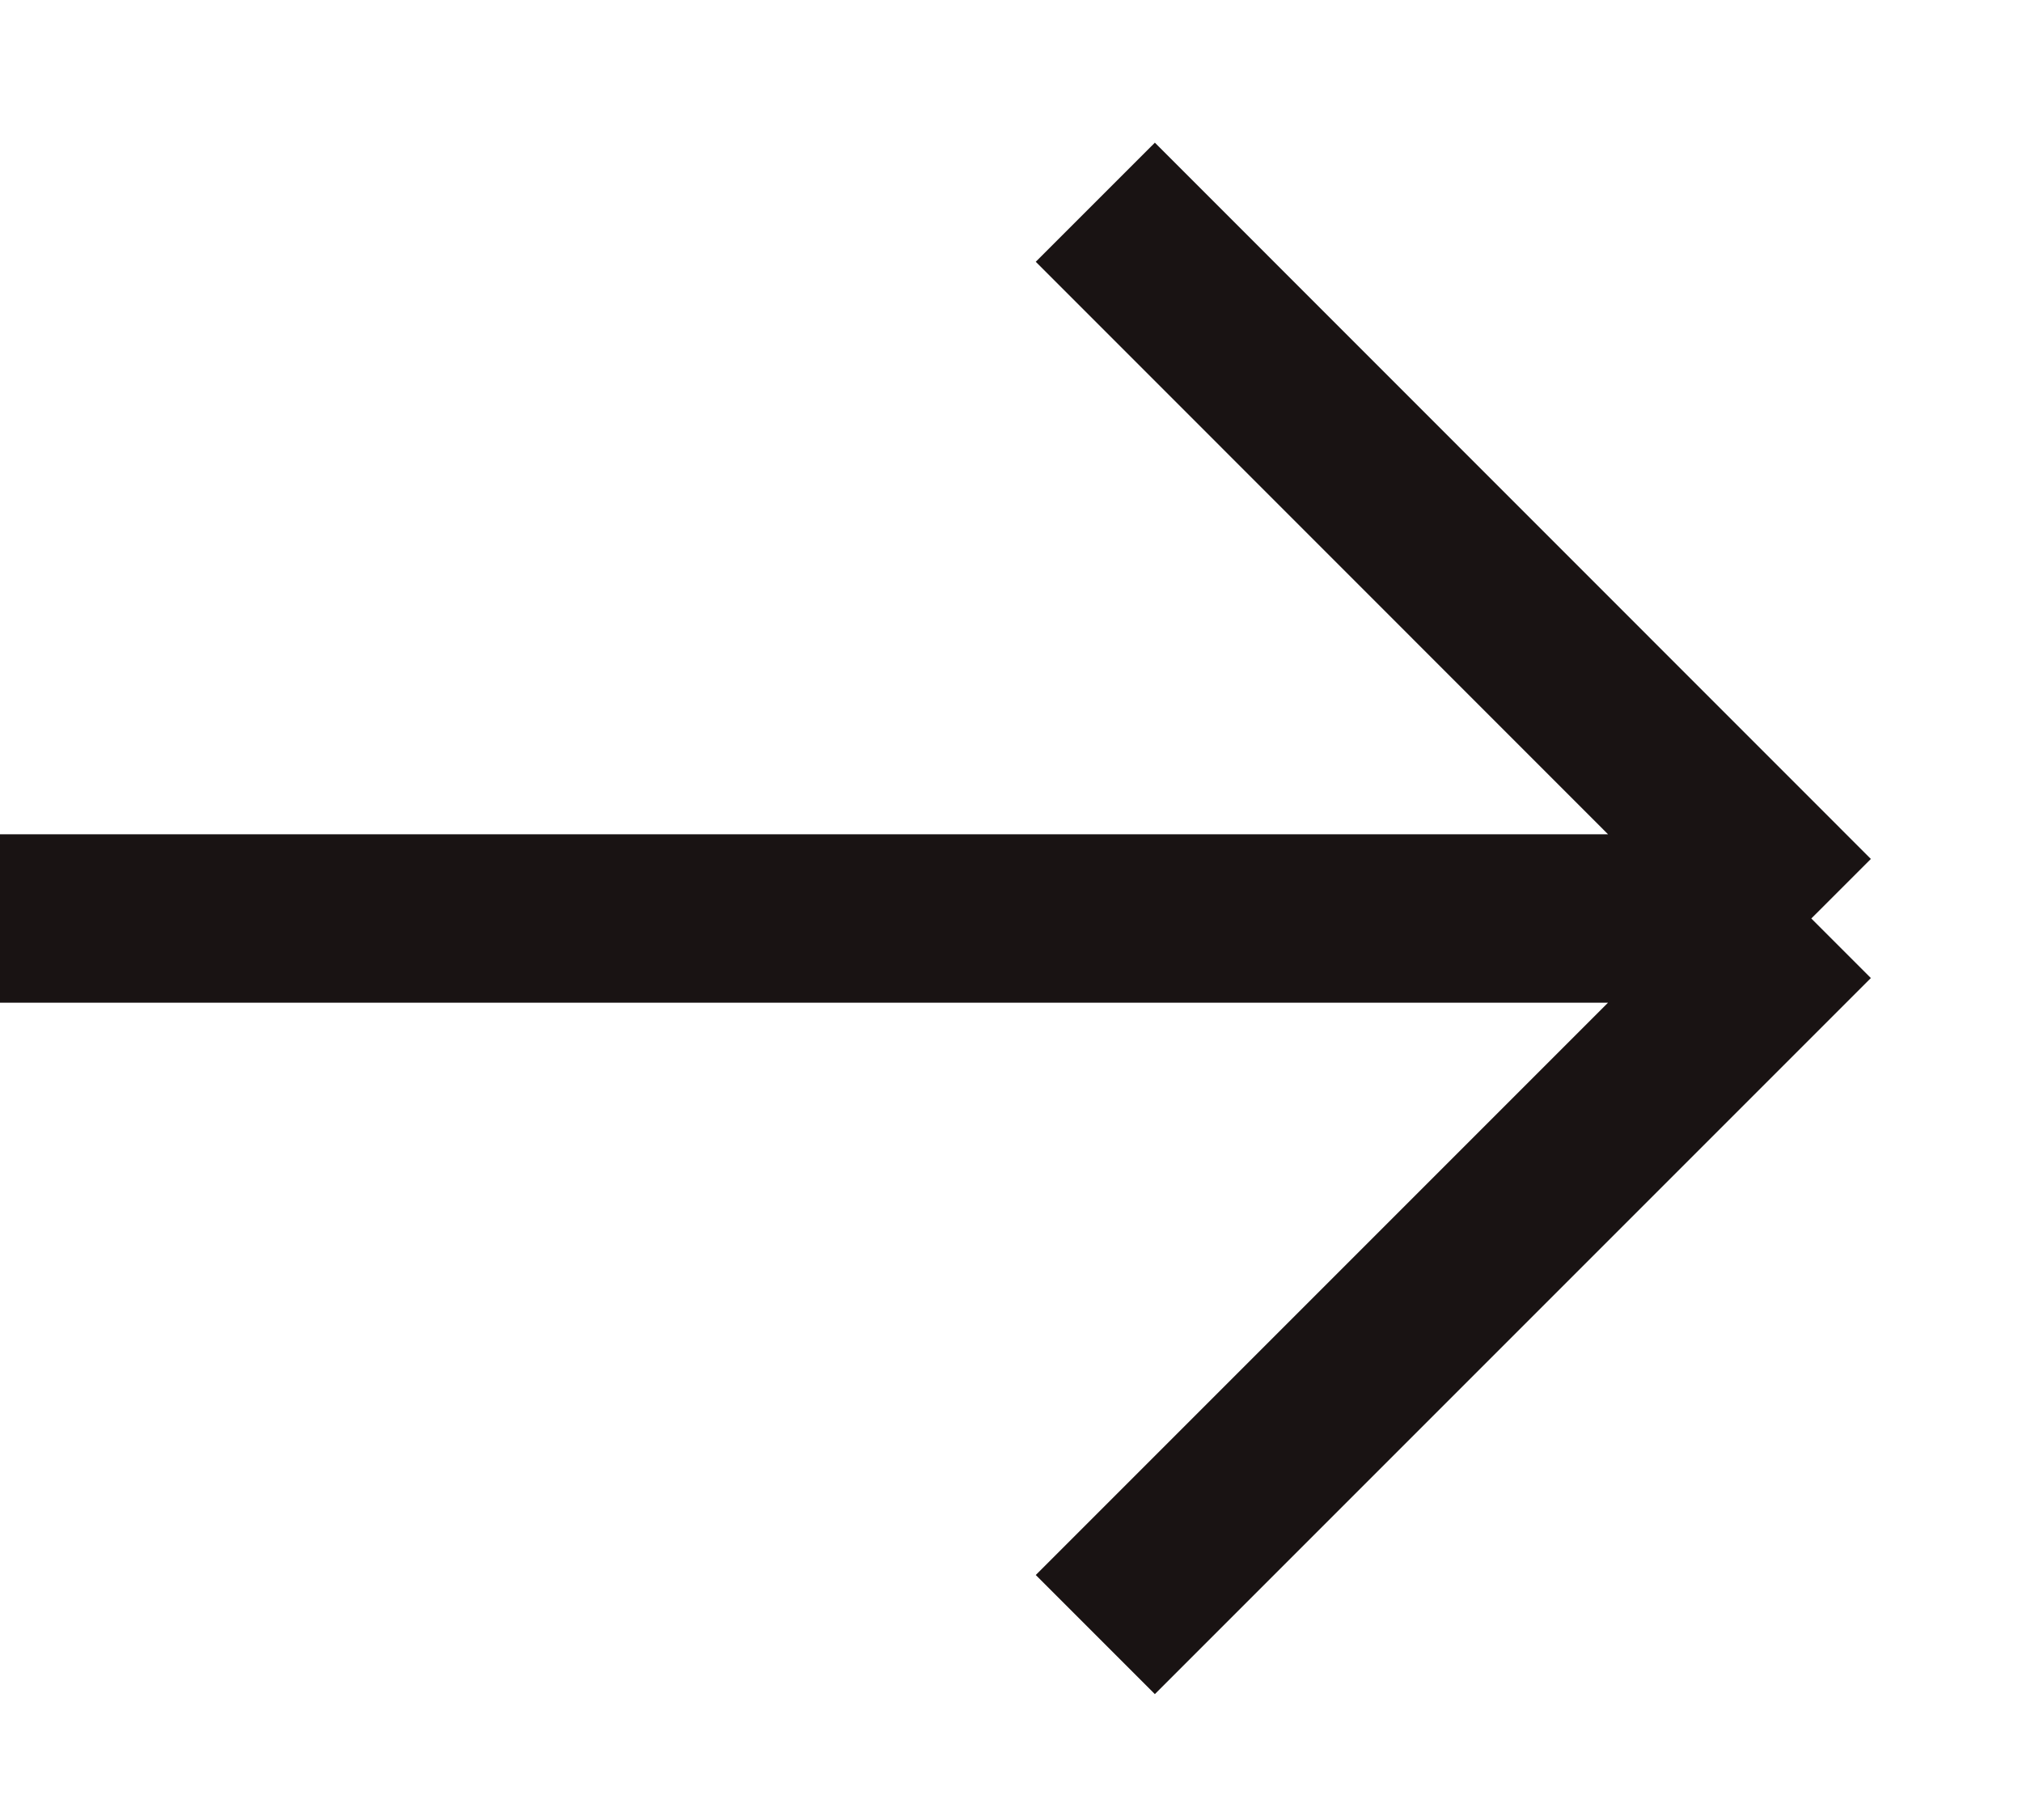<?xml version="1.0" encoding="UTF-8"?> <svg xmlns="http://www.w3.org/2000/svg" width="10" height="9" viewBox="0 0 10 9" fill="none"> <path d="M0 4.542H8.958M8.958 4.542L5.417 1M8.958 4.542L5.417 8.083" stroke="#191313" stroke-width="0.833"></path> </svg> 